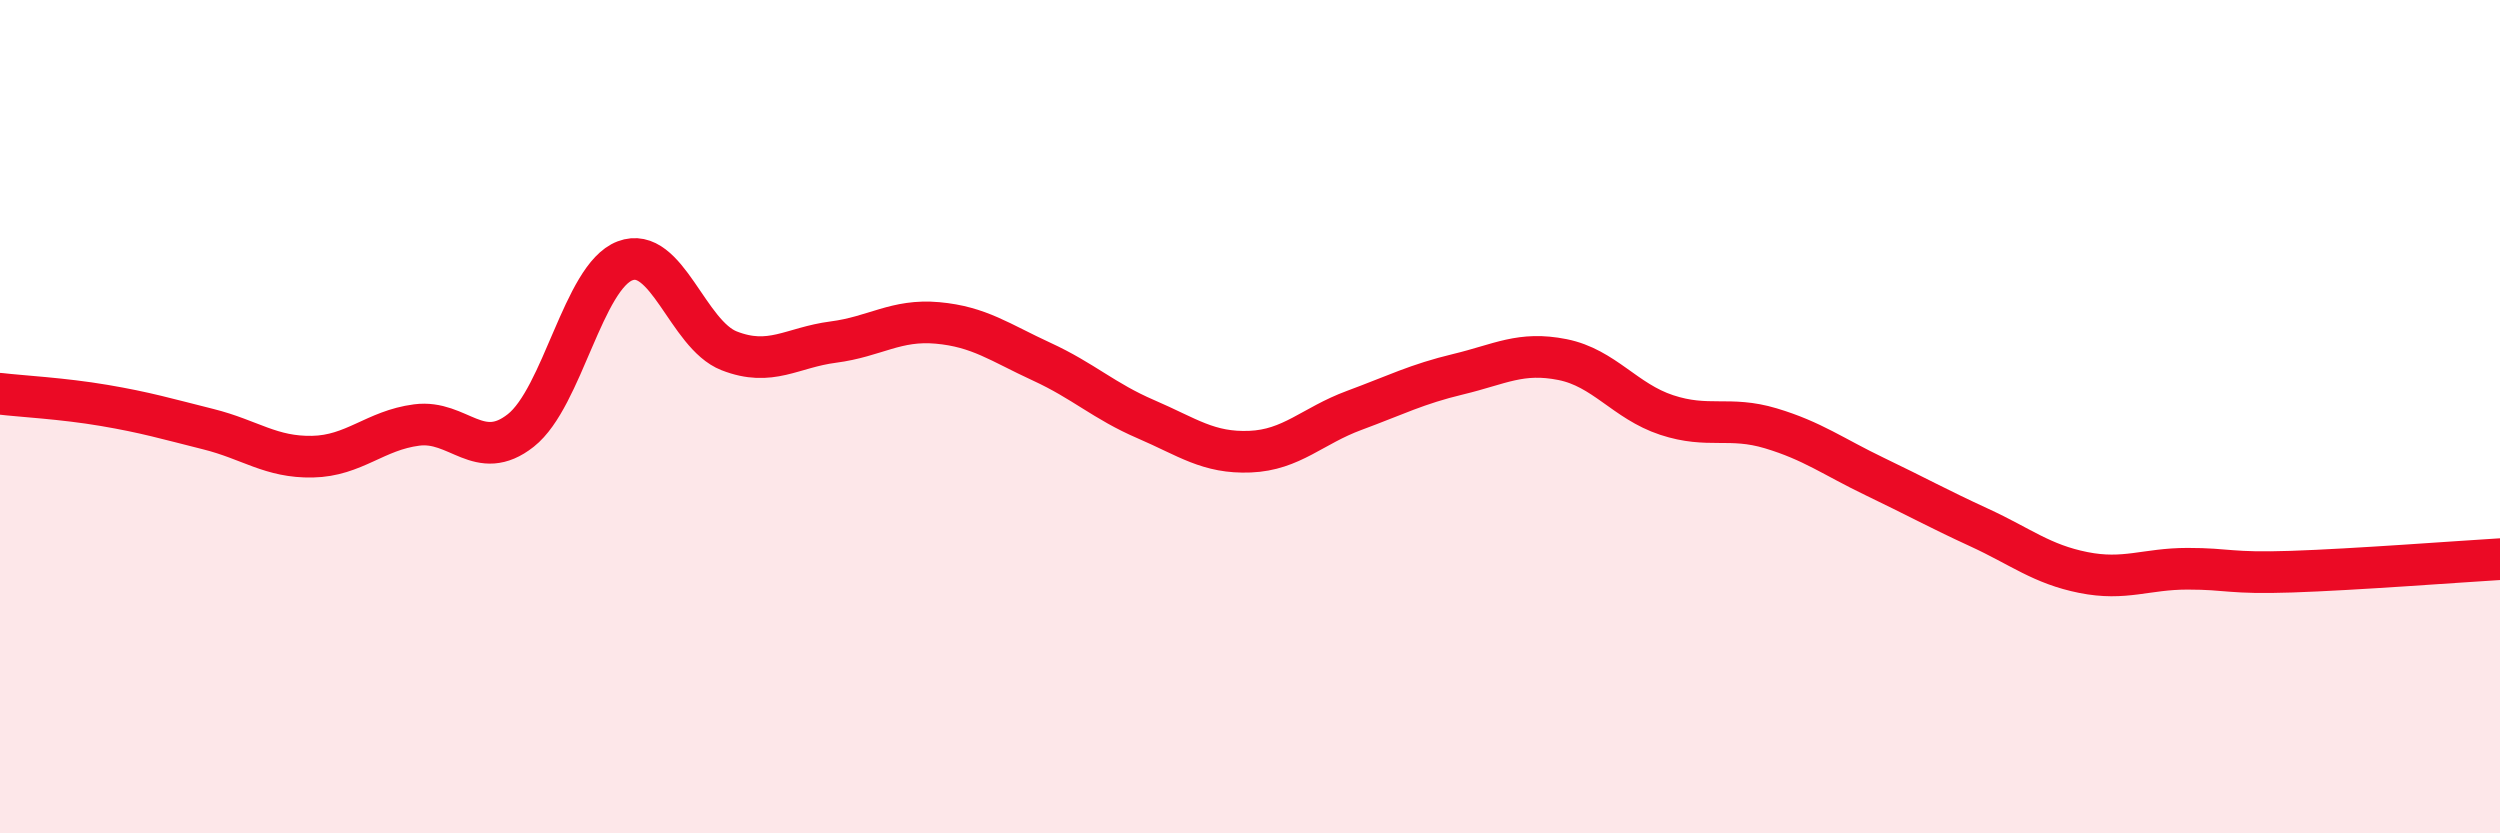 
    <svg width="60" height="20" viewBox="0 0 60 20" xmlns="http://www.w3.org/2000/svg">
      <path
        d="M 0,9.45 C 0.5,9.51 1.5,9.56 2.5,9.73 C 3.5,9.9 4,10.05 5,10.3 C 6,10.55 6.5,10.98 7.5,10.96 C 8.5,10.94 9,10.33 10,10.2 C 11,10.07 11.5,11.12 12.5,10.33 C 13.5,9.54 14,6.64 15,6.26 C 16,5.88 16.5,8.03 17.5,8.42 C 18.5,8.81 19,8.34 20,8.21 C 21,8.08 21.5,7.66 22.5,7.75 C 23.5,7.84 24,8.22 25,8.68 C 26,9.14 26.5,9.63 27.5,10.06 C 28.5,10.49 29,10.88 30,10.84 C 31,10.8 31.5,10.22 32.5,9.85 C 33.5,9.48 34,9.22 35,8.98 C 36,8.74 36.5,8.43 37.5,8.63 C 38.5,8.83 39,9.63 40,9.96 C 41,10.29 41.5,9.98 42.5,10.28 C 43.5,10.58 44,10.96 45,11.44 C 46,11.92 46.5,12.2 47.5,12.66 C 48.5,13.12 49,13.54 50,13.74 C 51,13.94 51.5,13.65 52.5,13.65 C 53.5,13.65 53.5,13.77 55,13.72 C 56.5,13.67 59,13.48 60,13.42L60 20L0 20Z"
        fill="#EB0A25"
        opacity="0.1"
        stroke-linecap="round"
        stroke-linejoin="round"
      />
      <path
        d="M 0,9.45 C 0.5,9.51 1.5,9.56 2.5,9.73 C 3.5,9.9 4,10.05 5,10.3 C 6,10.55 6.5,10.98 7.5,10.96 C 8.5,10.94 9,10.33 10,10.2 C 11,10.07 11.5,11.12 12.5,10.33 C 13.5,9.54 14,6.64 15,6.26 C 16,5.88 16.5,8.03 17.5,8.42 C 18.5,8.81 19,8.34 20,8.21 C 21,8.08 21.5,7.66 22.5,7.75 C 23.5,7.84 24,8.22 25,8.68 C 26,9.14 26.5,9.63 27.5,10.06 C 28.5,10.49 29,10.88 30,10.84 C 31,10.8 31.5,10.22 32.5,9.85 C 33.5,9.48 34,9.22 35,8.98 C 36,8.74 36.5,8.43 37.5,8.63 C 38.5,8.83 39,9.63 40,9.96 C 41,10.29 41.5,9.98 42.5,10.28 C 43.5,10.58 44,10.96 45,11.44 C 46,11.92 46.5,12.2 47.5,12.66 C 48.5,13.12 49,13.54 50,13.74 C 51,13.94 51.5,13.65 52.5,13.65 C 53.5,13.65 53.5,13.77 55,13.72 C 56.5,13.67 59,13.48 60,13.42"
        stroke="#EB0A25"
        stroke-width="1"
        fill="none"
        stroke-linecap="round"
        stroke-linejoin="round"
      />
    </svg>
  
